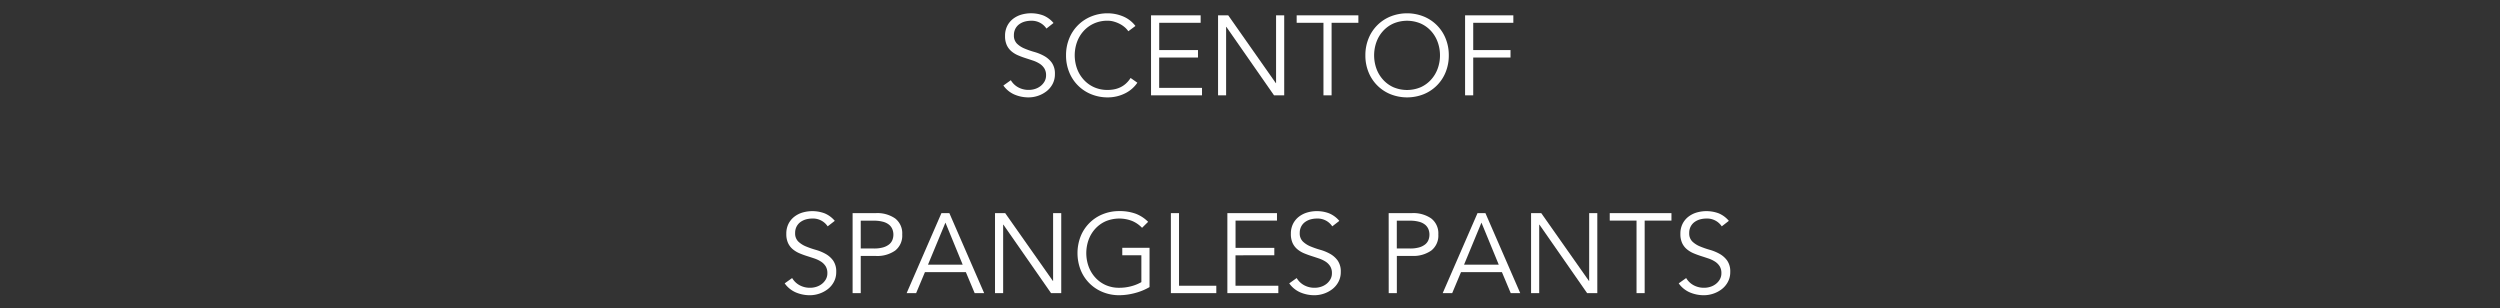 <svg xmlns="http://www.w3.org/2000/svg" viewBox="0 0 229.259 28.289"><rect x="0" y="0" width="229.259" height="28.289" fill="#333333" stroke="none"/><defs><style>.a{fill:#fff;}.b{fill:none;}</style></defs><path class="a" d="M95.962,2.619a1.611,1.611,0,0,0-1.42-.715,2.106,2.106,0,0,0-.57.077,1.579,1.579,0,0,0-.5.239,1.183,1.183,0,0,0-.358.415,1.247,1.247,0,0,0-.135.6A1.033,1.033,0,0,0,93.257,4a2.2,2.2,0,0,0,.694.45,7.552,7.552,0,0,0,.907.316,4.193,4.193,0,0,1,.907.374,2.15,2.15,0,0,1,.694.617,1.736,1.736,0,0,1,.28,1.046,1.886,1.886,0,0,1-.212.9,2.064,2.064,0,0,1-.56.668,2.633,2.633,0,0,1-.778.415,2.68,2.68,0,0,1-.865.145,3.285,3.285,0,0,1-1.28-.254,2.431,2.431,0,0,1-1.031-.834l.684-.487A1.778,1.778,0,0,0,93.358,8a1.973,1.973,0,0,0,1,.244,1.836,1.836,0,0,0,.558-.088,1.611,1.611,0,0,0,.5-.259,1.441,1.441,0,0,0,.367-.42,1.118,1.118,0,0,0,.145-.57,1.175,1.175,0,0,0-.161-.638,1.4,1.4,0,0,0-.425-.425,2.739,2.739,0,0,0-.6-.285c-.225-.075-.456-.152-.695-.228a7.275,7.275,0,0,1-.694-.259,2.351,2.351,0,0,1-.6-.368,1.647,1.647,0,0,1-.425-.559,1.965,1.965,0,0,1-.161-.845,1.986,1.986,0,0,1,.2-.922,1.9,1.9,0,0,1,.538-.654,2.316,2.316,0,0,1,.762-.383,3.238,3.238,0,0,1,2,.073,2.436,2.436,0,0,1,.944.694Z"/><path class="a" d="M104.3,7.584a2.827,2.827,0,0,1-.462.528,2.873,2.873,0,0,1-.627.43,3.536,3.536,0,0,1-1.626.389,3.933,3.933,0,0,1-1.519-.29,3.636,3.636,0,0,1-2.016-2.022,4,4,0,0,1-.29-1.544,4.005,4.005,0,0,1,.29-1.544,3.638,3.638,0,0,1,2.016-2.021,3.933,3.933,0,0,1,1.519-.29,3.7,3.7,0,0,1,1.368.269,2.761,2.761,0,0,1,1.171.892l-.653.486a1.815,1.815,0,0,0-.311-.352A2.321,2.321,0,0,0,102.7,2.2a2.832,2.832,0,0,0-.544-.217,2.08,2.08,0,0,0-.58-.083,2.97,2.97,0,0,0-1.265.259,2.864,2.864,0,0,0-.948.694,3.051,3.051,0,0,0-.6,1.011,3.625,3.625,0,0,0,0,2.415,3.057,3.057,0,0,0,.6,1.01,2.853,2.853,0,0,0,.948.7,2.985,2.985,0,0,0,1.265.259,3.178,3.178,0,0,0,.575-.052,2.4,2.4,0,0,0,.559-.176,2.1,2.1,0,0,0,.518-.337,2.5,2.5,0,0,0,.452-.534Z"/><path class="a" d="M106.3,8.06h3.929v.684h-4.675V1.406h4.55V2.09h-3.8v2.5h3.556v.684H106.3Z"/><path class="a" d="M117,7.625h.02V1.406h.747V8.744h-.933l-4.374-6.281h-.021V8.744H111.7V1.406h.933Z"/><path class="a" d="M122.112,8.744h-.746V2.09h-2.457V1.406h5.659V2.09h-2.456Z"/><path class="a" d="M132.86,5.075a4.02,4.02,0,0,1-.29,1.544,3.636,3.636,0,0,1-2.016,2.022,4.121,4.121,0,0,1-3.037,0A3.636,3.636,0,0,1,125.5,6.619a4.02,4.02,0,0,1-.29-1.544,4.024,4.024,0,0,1,.29-1.544,3.638,3.638,0,0,1,2.016-2.021,4.121,4.121,0,0,1,3.037,0,3.638,3.638,0,0,1,2.016,2.021A4.024,4.024,0,0,1,132.86,5.075Zm-.808,0a3.537,3.537,0,0,0-.208-1.207,3.049,3.049,0,0,0-.6-1.011,2.874,2.874,0,0,0-.948-.694,3.216,3.216,0,0,0-2.529,0,2.864,2.864,0,0,0-.948.694,3.051,3.051,0,0,0-.6,1.011,3.625,3.625,0,0,0,0,2.415,3.057,3.057,0,0,0,.6,1.01,2.853,2.853,0,0,0,.948.7,3.216,3.216,0,0,0,2.529,0,2.863,2.863,0,0,0,.948-.7,3.055,3.055,0,0,0,.6-1.01A3.542,3.542,0,0,0,132.052,5.075Z"/><path class="a" d="M135.1,8.744h-.747V1.406h4.426V2.09H135.1v2.5h3.42v.684H135.1Z"/><path class="a" d="M75.9,20.757a1.61,1.61,0,0,0-1.42-.715,2.157,2.157,0,0,0-.57.077,1.6,1.6,0,0,0-.5.239,1.183,1.183,0,0,0-.358.415,1.247,1.247,0,0,0-.135.595,1.033,1.033,0,0,0,.28.773,2.227,2.227,0,0,0,.695.451,7.9,7.9,0,0,0,.906.316,4.1,4.1,0,0,1,.907.373,2.154,2.154,0,0,1,.7.617,1.744,1.744,0,0,1,.28,1.047,1.873,1.873,0,0,1-.213.9,2.066,2.066,0,0,1-.56.669,2.636,2.636,0,0,1-.777.414,2.684,2.684,0,0,1-.865.145,3.272,3.272,0,0,1-1.281-.254,2.437,2.437,0,0,1-1.031-.834l.684-.487a1.781,1.781,0,0,0,.662.647,1.968,1.968,0,0,0,1,.244,1.836,1.836,0,0,0,.558-.088,1.6,1.6,0,0,0,.5-.259,1.441,1.441,0,0,0,.367-.42,1.118,1.118,0,0,0,.144-.57,1.184,1.184,0,0,0-.16-.638,1.387,1.387,0,0,0-.425-.424,2.762,2.762,0,0,0-.6-.286c-.225-.075-.456-.151-.7-.228s-.47-.162-.695-.258a2.418,2.418,0,0,1-.6-.369,1.635,1.635,0,0,1-.424-.559,1.947,1.947,0,0,1-.161-.845,1.992,1.992,0,0,1,.2-.922,1.9,1.9,0,0,1,.539-.653,2.28,2.28,0,0,1,.762-.384,3.238,3.238,0,0,1,2,.073,2.433,2.433,0,0,1,.943.694Z"/><path class="a" d="M78.187,19.544h2.135a2.876,2.876,0,0,1,1.767.488,1.721,1.721,0,0,1,.648,1.471,1.737,1.737,0,0,1-.648,1.477,2.857,2.857,0,0,1-1.767.492H78.933v3.411h-.746Zm.746,3.244h1.2a2.993,2.993,0,0,0,.845-.1,1.582,1.582,0,0,0,.555-.275,1,1,0,0,0,.3-.4,1.347,1.347,0,0,0,.094-.5,1.317,1.317,0,0,0-.094-.492,1.049,1.049,0,0,0-.3-.41,1.486,1.486,0,0,0-.555-.274,3.16,3.16,0,0,0-.845-.1h-1.2Z"/><path class="a" d="M84.012,26.883h-.871l3.192-7.339h.726l3.192,7.339h-.87l-.809-1.928H84.82ZM85.1,24.271h3.182L86.7,20.415Z"/><path class="a" d="M96.553,25.763h.02V19.544h.747v7.339h-.933L92.013,20.6h-.021v6.282h-.746V19.544h.933Z"/><path class="a" d="M104.73,20.892a2.713,2.713,0,0,0-.891-.622,3.249,3.249,0,0,0-2.467.031,2.874,2.874,0,0,0-.948.694,3.049,3.049,0,0,0-.6,1.011,3.625,3.625,0,0,0,0,2.415,3.055,3.055,0,0,0,.6,1.01,2.863,2.863,0,0,0,.948.7,2.977,2.977,0,0,0,1.265.259,4.183,4.183,0,0,0,1.093-.14,3.865,3.865,0,0,0,.938-.378V23.41h-1.751v-.684h2.5v3.6a5.3,5.3,0,0,1-1.362.554,5.644,5.644,0,0,1-1.415.192,3.928,3.928,0,0,1-1.518-.29A3.644,3.644,0,0,1,99.1,24.758a4.258,4.258,0,0,1,0-3.089,3.644,3.644,0,0,1,2.017-2.021,3.928,3.928,0,0,1,1.518-.29,4.262,4.262,0,0,1,1.518.243,3.223,3.223,0,0,1,1.135.742Z"/><path class="a" d="M108.12,26.2h3.42v.684h-4.166V19.544h.746Z"/><path class="a" d="M113.3,26.2h3.928v.684h-4.674V19.544h4.55v.684h-3.8v2.5h3.555v.684H113.3Z"/><path class="a" d="M122.174,20.757a1.61,1.61,0,0,0-1.42-.715,2.152,2.152,0,0,0-.57.077,1.585,1.585,0,0,0-.5.239,1.173,1.173,0,0,0-.358.415,1.247,1.247,0,0,0-.135.595,1.033,1.033,0,0,0,.28.773,2.234,2.234,0,0,0,.694.451,7.987,7.987,0,0,0,.907.316,4.121,4.121,0,0,1,.907.373,2.164,2.164,0,0,1,.695.617,1.744,1.744,0,0,1,.28,1.047,1.873,1.873,0,0,1-.213.9,2.066,2.066,0,0,1-.56.669,2.649,2.649,0,0,1-.777.414,2.684,2.684,0,0,1-.865.145,3.272,3.272,0,0,1-1.281-.254,2.431,2.431,0,0,1-1.031-.834l.684-.487a1.781,1.781,0,0,0,.662.647,1.968,1.968,0,0,0,1,.244,1.836,1.836,0,0,0,.558-.088,1.6,1.6,0,0,0,.5-.259,1.424,1.424,0,0,0,.366-.42,1.108,1.108,0,0,0,.145-.57,1.175,1.175,0,0,0-.161-.638,1.383,1.383,0,0,0-.424-.424,2.749,2.749,0,0,0-.6-.286c-.224-.075-.456-.151-.694-.228s-.47-.162-.7-.258a2.418,2.418,0,0,1-.6-.369,1.637,1.637,0,0,1-.425-.559,1.963,1.963,0,0,1-.16-.845,1.992,1.992,0,0,1,.2-.922,1.9,1.9,0,0,1,.539-.653,2.28,2.28,0,0,1,.762-.384,3.075,3.075,0,0,1,.87-.124,3.109,3.109,0,0,1,1.13.2,2.433,2.433,0,0,1,.943.694Z"/><path class="a" d="M127.346,19.544h2.135a2.876,2.876,0,0,1,1.767.488A1.721,1.721,0,0,1,131.9,21.5a1.737,1.737,0,0,1-.648,1.477,2.857,2.857,0,0,1-1.767.492h-1.389v3.411h-.746Zm.746,3.244h1.2a2.988,2.988,0,0,0,.845-.1,1.565,1.565,0,0,0,.555-.275,1.015,1.015,0,0,0,.3-.4,1.347,1.347,0,0,0,.093-.5,1.316,1.316,0,0,0-.093-.492,1.062,1.062,0,0,0-.3-.41,1.47,1.47,0,0,0-.555-.274,3.155,3.155,0,0,0-.845-.1h-1.2Z"/><path class="a" d="M133.171,26.883H132.3l3.193-7.339h.725l3.193,7.339h-.871l-.809-1.928h-3.752Zm1.088-2.612h3.182l-1.586-3.856Z"/><path class="a" d="M145.712,25.763h.02V19.544h.747v7.339h-.933L141.172,20.6h-.021v6.282h-.746V19.544h.933Z"/><path class="a" d="M150.822,26.883h-.746V20.228h-2.457v-.684h5.659v.684h-2.456Z"/><path class="a" d="M157.891,20.757a1.612,1.612,0,0,0-1.42-.715,2.159,2.159,0,0,0-.571.077,1.6,1.6,0,0,0-.5.239,1.183,1.183,0,0,0-.358.415,1.247,1.247,0,0,0-.135.595,1.033,1.033,0,0,0,.28.773,2.227,2.227,0,0,0,.695.451,7.852,7.852,0,0,0,.907.316,4.113,4.113,0,0,1,.906.373,2.143,2.143,0,0,1,.695.617,1.737,1.737,0,0,1,.28,1.047,1.873,1.873,0,0,1-.213.9,2.066,2.066,0,0,1-.56.669,2.636,2.636,0,0,1-.777.414,2.684,2.684,0,0,1-.865.145,3.267,3.267,0,0,1-1.28-.254,2.44,2.44,0,0,1-1.032-.834l.684-.487a1.781,1.781,0,0,0,.662.647,1.968,1.968,0,0,0,1,.244,1.836,1.836,0,0,0,.558-.088,1.59,1.59,0,0,0,.5-.259,1.441,1.441,0,0,0,.367-.42,1.118,1.118,0,0,0,.144-.57,1.175,1.175,0,0,0-.16-.638,1.387,1.387,0,0,0-.425-.424,2.74,2.74,0,0,0-.6-.286c-.225-.075-.456-.151-.695-.228s-.47-.162-.694-.258a2.383,2.383,0,0,1-.6-.369,1.625,1.625,0,0,1-.425-.559,1.947,1.947,0,0,1-.161-.845,1.992,1.992,0,0,1,.2-.922,1.9,1.9,0,0,1,.539-.653,2.28,2.28,0,0,1,.762-.384,3.238,3.238,0,0,1,2,.073,2.433,2.433,0,0,1,.943.694Z"/><rect class="b" width="229.259" height="28.289"/></svg>